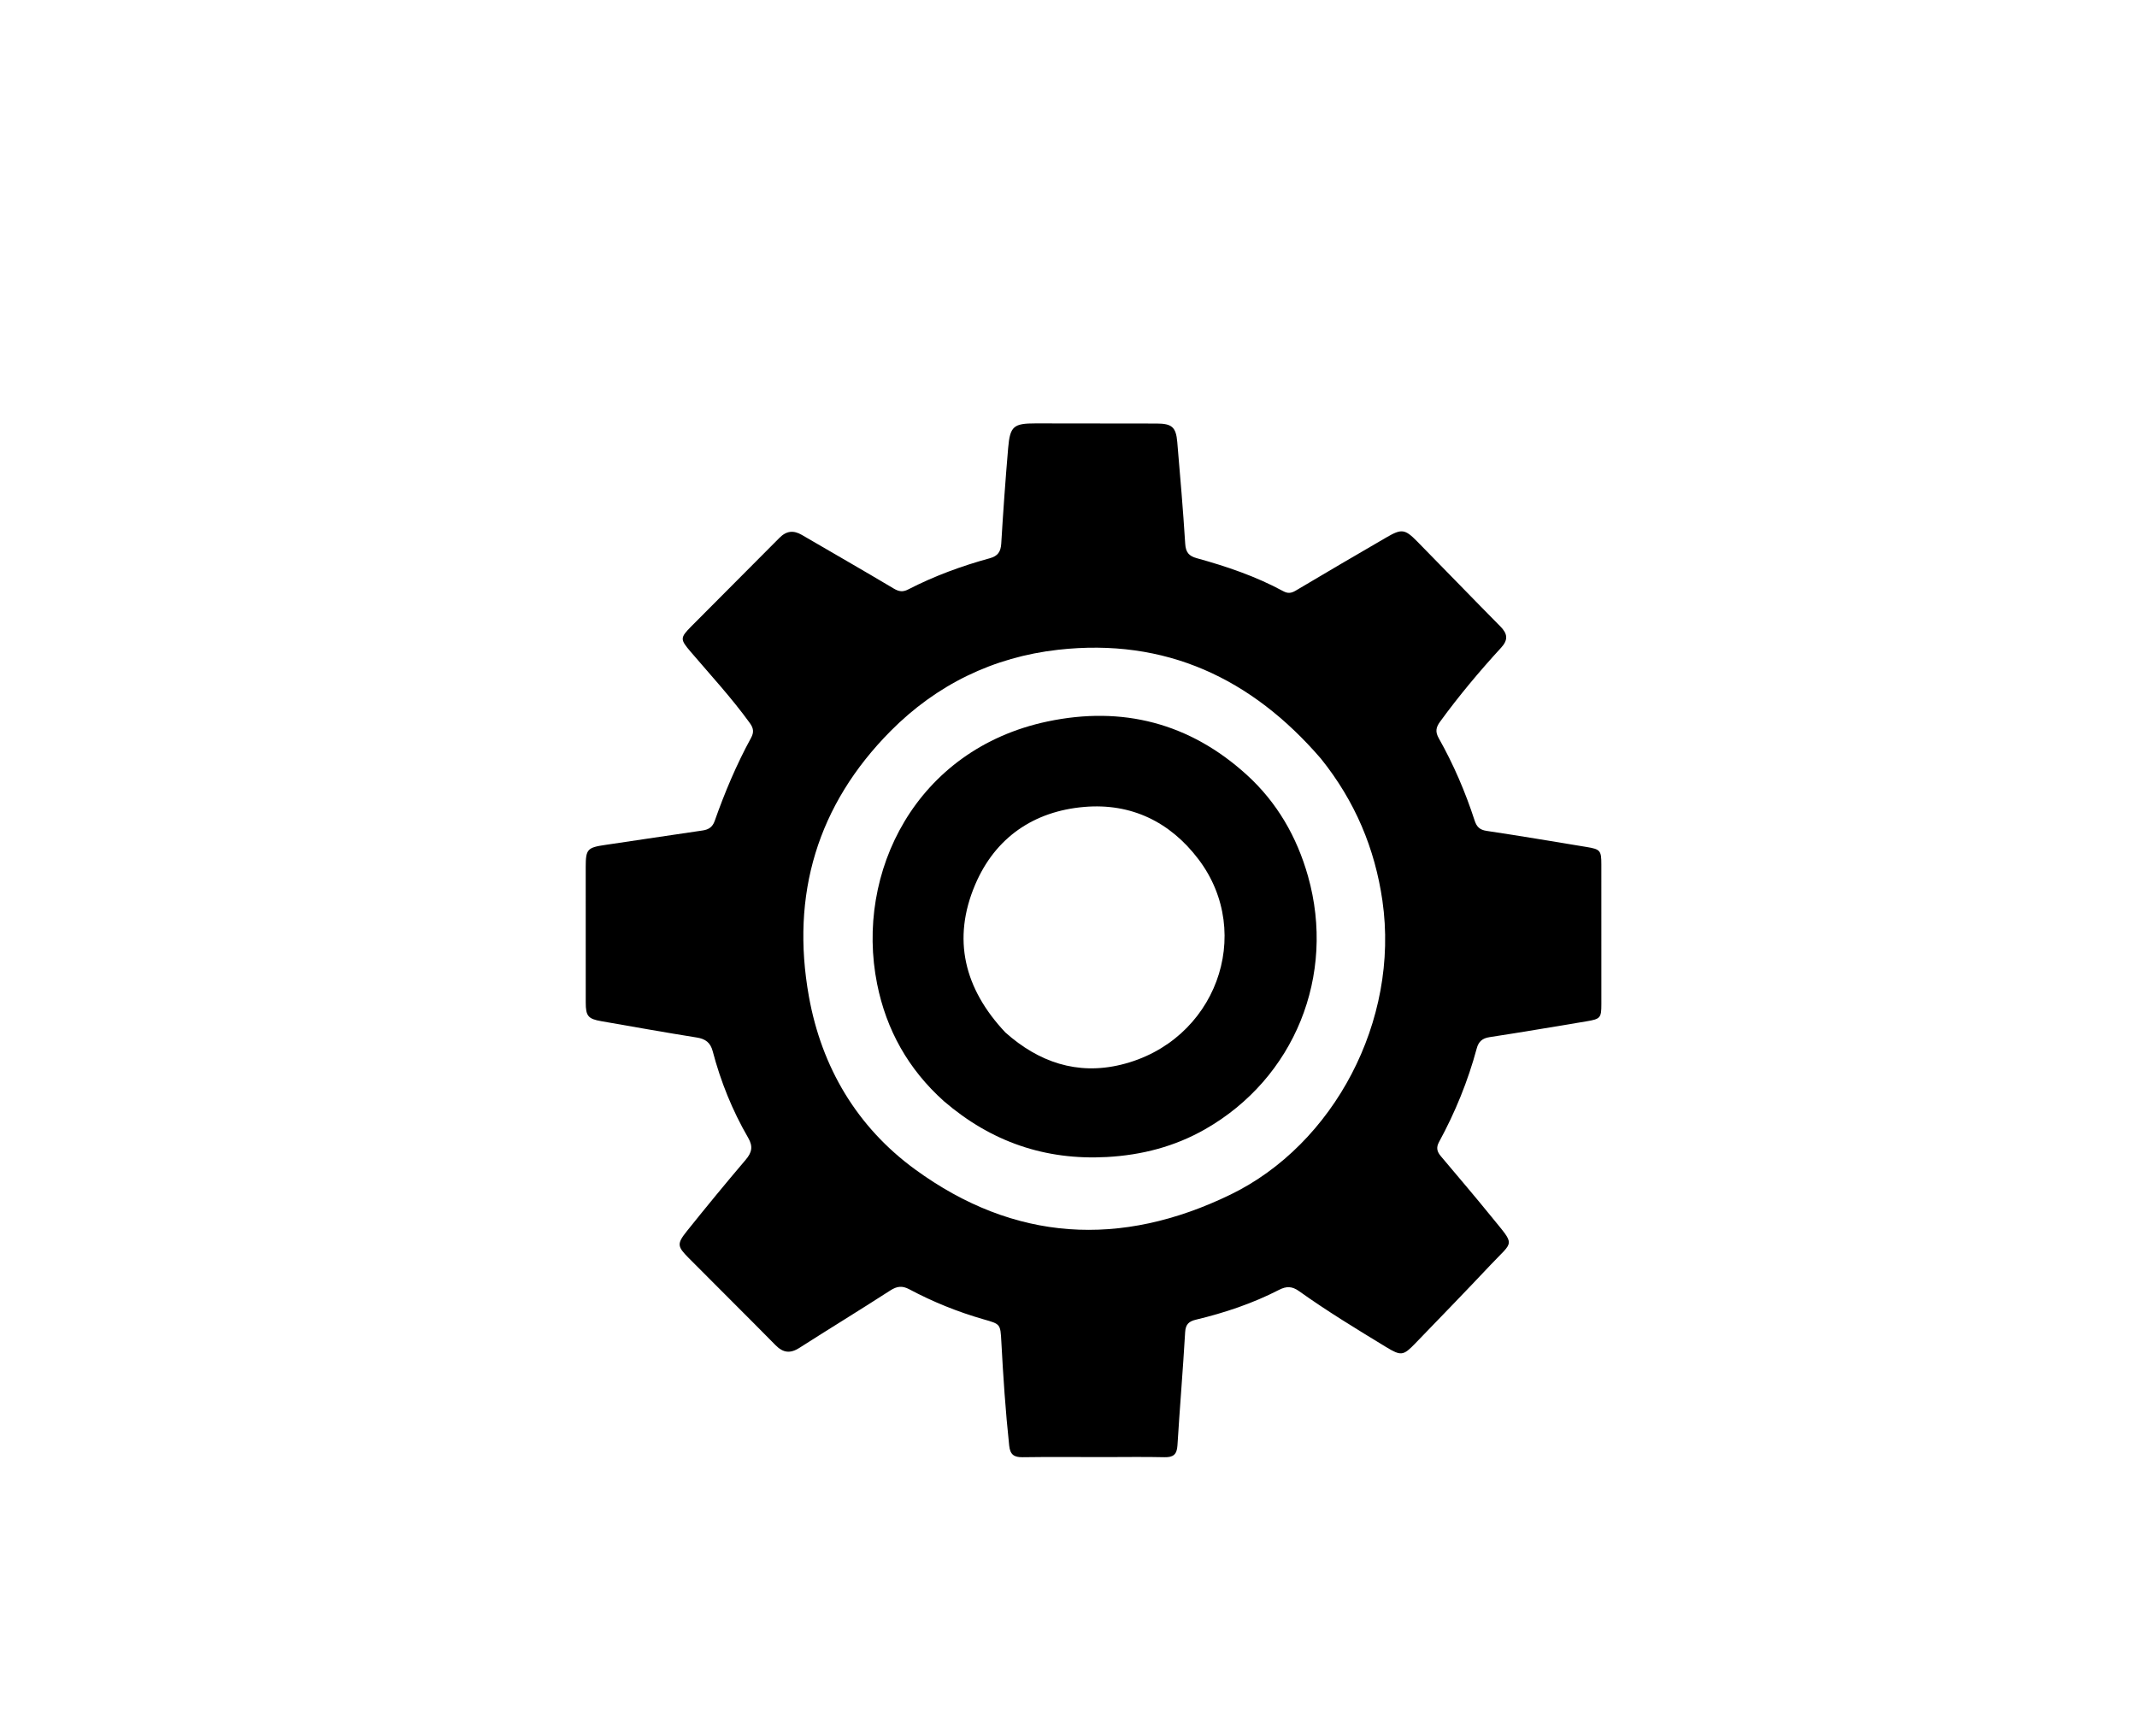 <svg version="1.1" id="Layer_1" xmlns="http://www.w3.org/2000/svg" xmlns:xlink="http://www.w3.org/1999/xlink" x="0px" y="0px"
	 width="100%" viewBox="0 0 1024 832" enable-background="new 0 0 1024 832" xml:space="preserve">
<path fill="#000000" opacity="1" stroke="none" 
	d="
M529,698.243 
	C515.667,698.239 502.832,698.11 490.002,698.302 
	C485.859,698.364 484.042,697.023 483.586,692.766 
	C481.811,676.205 480.705,659.601 479.821,642.978 
	C479.364,634.38 479.386,634.538 471.313,632.224 
	C458.952,628.68 447.058,623.873 435.712,617.829 
	C432.313,616.018 429.801,616.329 426.589,618.403 
	C412.176,627.711 397.527,636.651 383.071,645.891 
	C378.693,648.689 375.281,648.333 371.613,644.606 
	C357.819,630.592 343.823,616.777 329.98,602.811 
	C324.434,597.216 324.281,596.013 329.297,589.755 
	C338.466,578.316 347.769,566.978 357.274,555.818 
	C360.275,552.294 360.949,549.444 358.501,545.226 
	C350.945,532.208 345.342,518.314 341.511,503.749 
	C340.43,499.64 338.079,497.85 333.899,497.185 
	C318.612,494.753 303.374,492.009 288.122,489.355 
	C281.816,488.258 280.679,486.894 280.674,480.426 
	C280.657,458.76 280.661,437.094 280.662,415.428 
	C280.662,406.9 281.486,406.121 290.195,404.864 
	C305.682,402.627 321.14,400.186 336.631,397.976 
	C339.638,397.547 341.449,396.268 342.46,393.406 
	C347.29,379.724 352.906,366.369 359.865,353.628 
	C361.38,350.855 361.063,348.931 359.282,346.467 
	C350.572,334.42 340.501,323.52 330.877,312.241 
	C325.899,306.407 325.822,305.652 331.162,300.249 
	C345.22,286.026 359.438,271.964 373.49,257.736 
	C376.867,254.318 380.275,254.026 384.258,256.349 
	C398.936,264.908 413.681,273.355 428.28,282.048 
	C430.743,283.515 432.636,283.773 435.152,282.478 
	C447.633,276.051 460.754,271.222 474.272,267.522 
	C478.139,266.463 479.538,264.405 479.775,260.465 
	C480.694,245.178 481.787,229.899 483.09,214.64 
	C483.978,204.241 485.71,202.885 496.221,202.893 
	C515.554,202.907 534.887,202.934 554.219,202.961 
	C561.493,202.972 563.506,204.633 564.116,211.778 
	C565.504,228.037 566.909,244.299 567.927,260.584 
	C568.182,264.653 569.66,266.437 573.432,267.478 
	C587.739,271.423 601.769,276.18 614.873,283.283 
	C617.057,284.466 618.698,284.32 620.828,283.053 
	C635.286,274.449 649.813,265.959 664.363,257.51 
	C671.61,253.303 673.186,253.478 679.068,259.452 
	C692.395,272.988 705.567,286.677 718.929,300.178 
	C722.386,303.671 722.79,306.572 719.304,310.371 
	C708.939,321.663 699.109,333.407 690.066,345.808 
	C688.054,348.568 687.662,350.646 689.442,353.8 
	C696.498,366.303 702.139,379.472 706.581,393.125 
	C707.56,396.136 708.958,397.657 712.346,398.161 
	C728.316,400.537 744.237,403.248 760.171,405.862 
	C766.813,406.951 767.323,407.549 767.327,414.176 
	C767.341,436.508 767.348,458.841 767.335,481.173 
	C767.331,487.816 766.876,488.316 760.12,489.436 
	C744.68,491.994 729.254,494.648 713.783,497.001 
	C710.244,497.539 708.49,499.165 707.614,502.418 
	C703.394,518.087 697.3,533.02 689.545,547.257 
	C688.078,549.95 688.596,551.886 690.38,554.006 
	C698.533,563.693 706.762,573.319 714.734,583.154 
	C726.22,597.326 725.445,594.243 714.216,606.177 
	C702.342,618.798 690.263,631.228 678.227,643.695 
	C672.425,649.705 671.39,649.893 664.095,645.452 
	C650.007,636.875 635.902,628.307 622.474,618.715 
	C619.16,616.348 616.453,616.27 612.907,618.095 
	C600.265,624.602 586.852,629.09 573.05,632.398 
	C569.723,633.196 568.118,634.566 567.896,638.365 
	C566.84,656.482 565.321,674.572 564.203,692.686 
	C563.937,697.012 562.195,698.401 557.995,698.303 
	C548.502,698.08 538.999,698.239 529,698.243 
M632.945,363.539 
	C599.749,325.009 558.432,305.609 507.077,311.366 
	C475.926,314.857 448.798,328.107 426.772,350.302 
	C391.639,385.704 378.828,428.75 387.619,477.592 
	C393.718,511.48 410.66,540.071 438.487,560.377 
	C486.019,595.062 537.052,598.013 589.722,572.407 
	C638.963,548.469 670.714,489.312 662.428,431.659 
	C658.83,406.625 649.325,383.926 632.945,363.539 
z"/>
<path fill="#000000" opacity="1" stroke="none" 
	d="
M452.313,527.711 
	C435.197,512.379 424.702,493.506 420.296,471.52 
	C409.579,418.051 438.924,359.01 501.932,345.736 
	C537.899,338.159 570.093,346.481 597.398,371.292 
	C611.871,384.444 621.41,400.942 626.757,419.84 
	C640.217,467.409 620.352,516.671 577.448,541.146 
	C562.923,549.431 547.097,553.537 530.329,554.45 
	C500.781,556.06 474.956,547.16 452.313,527.711 
M481.744,494.754 
	C497.68,508.963 516.126,515.306 537.129,510.214 
	C582.559,499.198 601.271,447.476 574.331,411.834 
	C560.711,393.815 542.021,384.772 519.564,386.68 
	C495.345,388.738 476.884,401.397 467.303,423.87 
	C456.194,449.929 461.941,473.699 481.744,494.754 
z"/>
</svg>